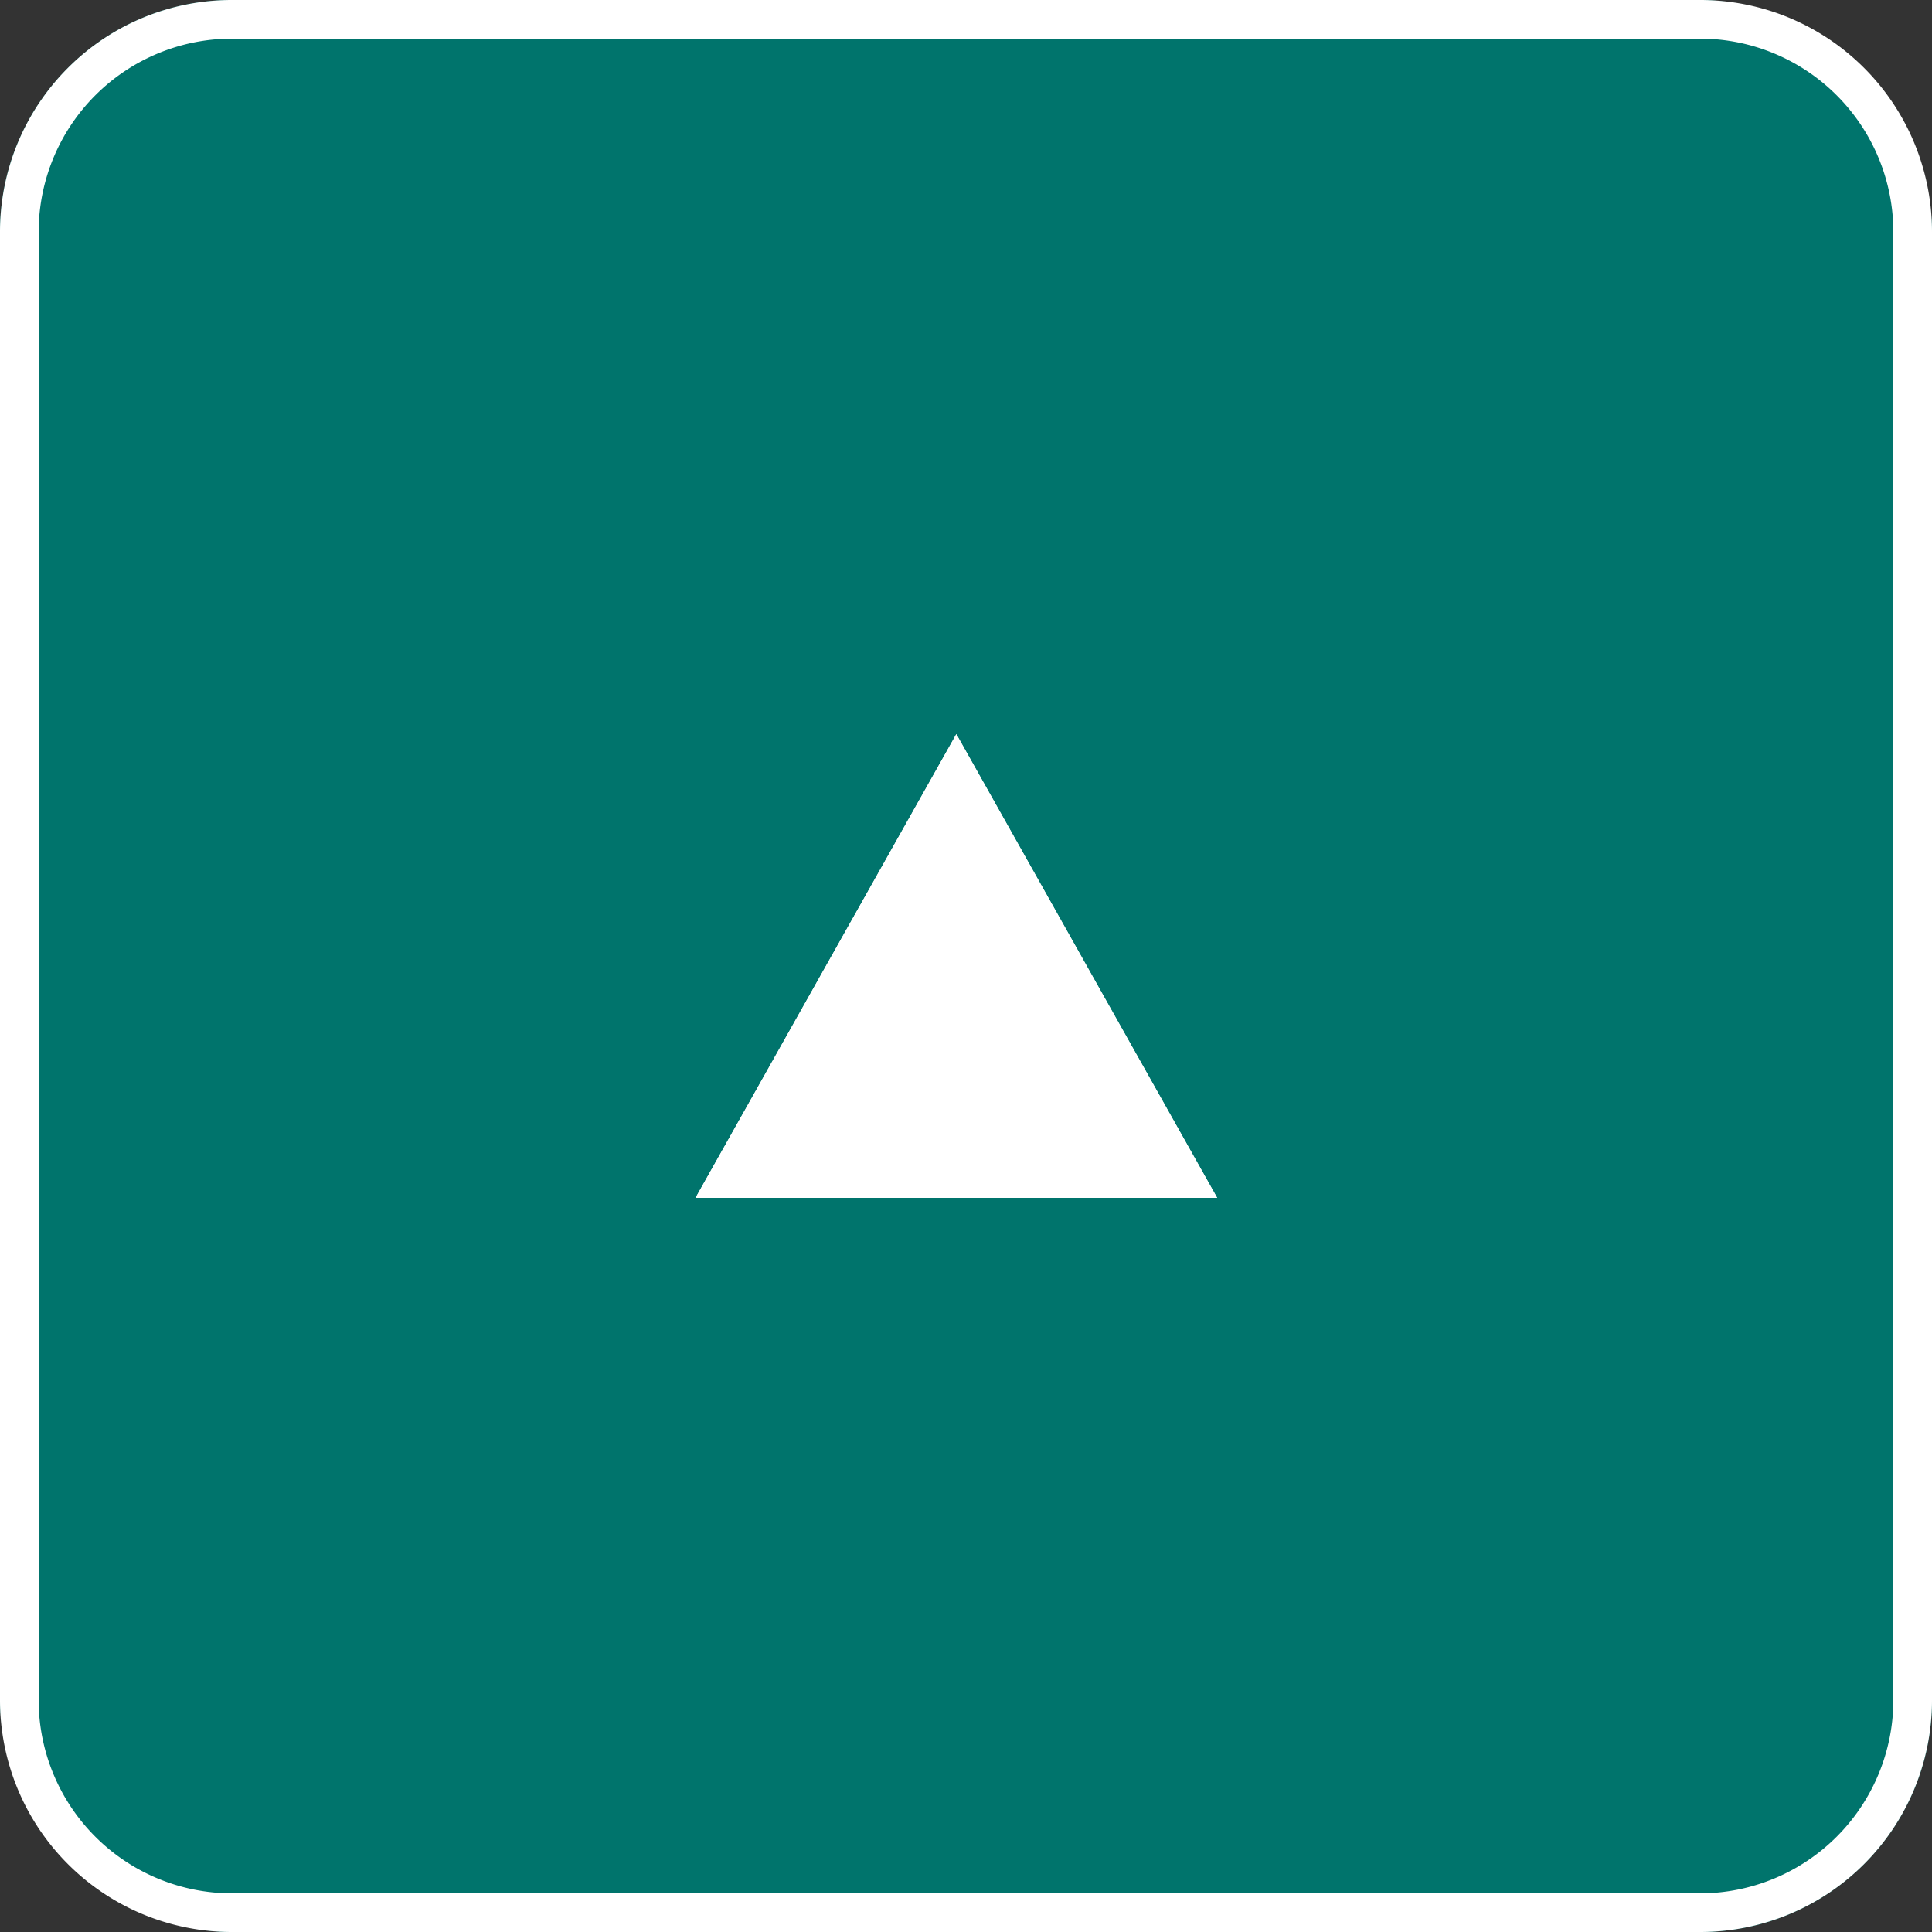 <svg xmlns="http://www.w3.org/2000/svg" width="50" height="50" viewBox="0 0 50 50">
  <rect x="0" y="0" width="50" height="50" fill="#333333" stroke="none"/>
  <g id="グループ_407" data-name="グループ 407" transform="translate(-1520 -840)">
    <rect id="長方形_152" data-name="長方形 152" width="50" height="50" rx="6" transform="translate(1520 840)" fill="#00746c"/>
    <path id="長方形_152_-_アウトライン" data-name="長方形 152 - アウトライン" d="M6,1A5.006,5.006,0,0,0,1,6V44a5.006,5.006,0,0,0,5,5H44a5.006,5.006,0,0,0,5-5V6a5.006,5.006,0,0,0-5-5H6M6,0H44a6,6,0,0,1,6,6V44a6,6,0,0,1-6,6H6a6,6,0,0,1-6-6V6A6,6,0,0,1,6,0Z" transform="translate(1520 840)" fill="#fff"/>
    <path id="多角形_62" data-name="多角形 62" d="M6.75,0,13.5,12H0Z" transform="translate(1538 859)" fill="#fff"/>
    <path id="多角形_62_-_アウトライン" data-name="多角形 62 - アウトライン" d="M6.75,2.04,1.71,11H11.79L6.75,2.04M6.75,0,13.5,12H0Z" transform="translate(1538 859)" fill="#fff"/>
  </g>
</svg>
